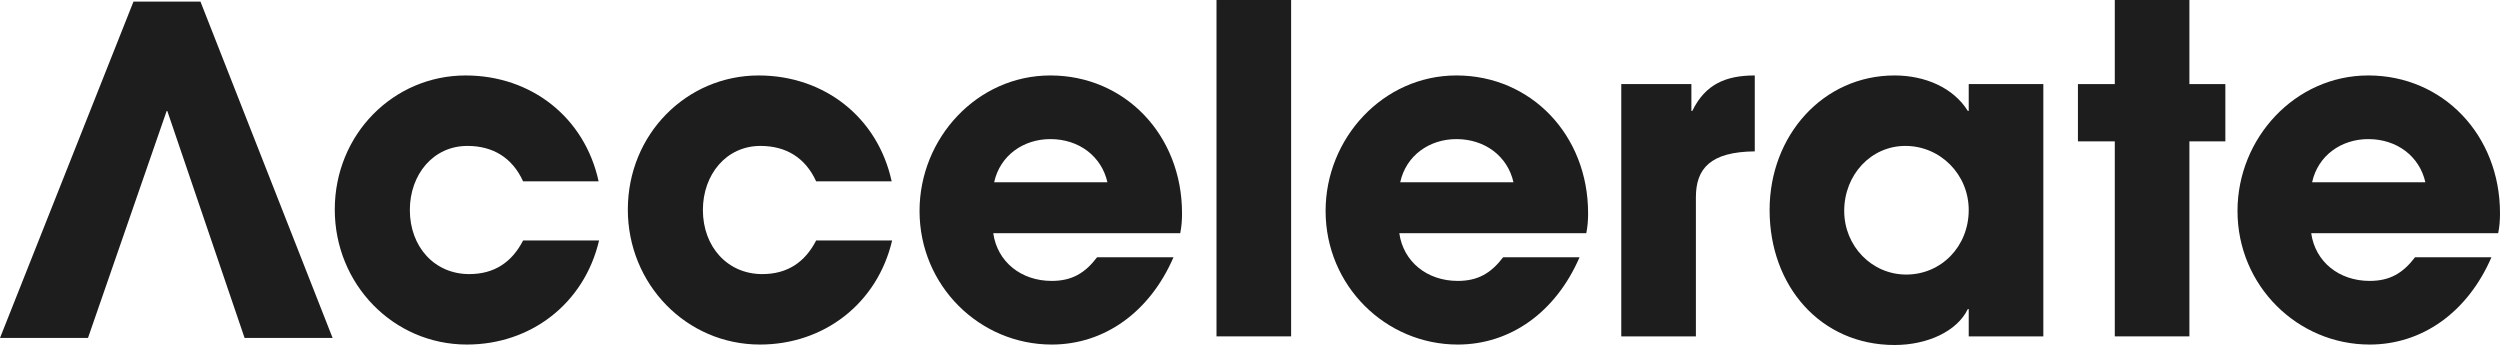 <?xml version="1.0" encoding="UTF-8"?>
<svg width="446.531px" height="61.621px" viewBox="0 0 446.531 61.621" version="1.1" xmlns="http://www.w3.org/2000/svg" xmlns:xlink="http://www.w3.org/1999/xlink">
    <title>Group 17</title>
    <g id="ROC_001-Rock-Insurance-Website" stroke="none" stroke-width="1" fill="none" fill-rule="evenodd">
        <g id="PlatformDesktop" transform="translate(-236, -208.317)" fill="#1D1D1D">
            <g id="Accelerate-Page-Header" transform="translate(0, 100)">
                <g id="Group-17" transform="translate(236, 108.317)">
                    <polygon id="Fill-1" points="23.843 0.283 2.84217094e-14 60.363 15.716 60.363 29.824 19.653 43.687 60.363 59.409 60.363 35.804 0.283"></polygon>
                    <path d="M93.434,32.394 C91.508,28.172 88.056,26.063 83.478,26.063 C77.378,26.063 73.203,31.177 73.203,37.51 C73.203,44.086 77.617,48.956 83.801,48.956 C88.296,48.956 91.427,46.846 93.434,42.949 L107.002,42.949 C104.352,54.234 94.8,61.54 83.399,61.54 C70.232,61.54 59.795,50.743 59.795,37.428 C59.795,23.951 70.313,13.478 83.157,13.478 C94.879,13.478 104.433,20.947 106.921,32.394 L93.434,32.394 Z" id="Fill-2"></path>
                    <path d="M145.777,32.394 C143.85,28.172 140.399,26.063 135.821,26.063 C129.72,26.063 125.546,31.177 125.546,37.51 C125.546,44.086 129.96,48.956 136.143,48.956 C140.638,48.956 143.769,46.846 145.777,42.949 L159.345,42.949 C156.695,54.234 147.142,61.54 135.741,61.54 C122.575,61.54 112.138,50.743 112.138,37.428 C112.138,23.951 122.656,13.478 135.5,13.478 C147.221,13.478 156.776,20.947 159.264,32.394 L145.777,32.394 Z" id="Fill-4"></path>
                    <path d="M197.799,32.557 C196.755,27.929 192.74,24.845 187.603,24.845 C182.786,24.845 178.611,27.767 177.568,32.557 L197.799,32.557 Z M177.408,41.651 C178.13,46.765 182.384,50.174 187.843,50.174 C191.455,50.174 193.785,48.795 195.952,45.952 L209.601,45.952 C205.346,55.777 197.237,61.541 187.843,61.541 C174.999,61.541 164.241,51.068 164.241,37.672 C164.241,24.681 174.516,13.477 187.603,13.477 C200.93,13.477 211.125,24.114 211.125,38.078 C211.125,39.377 211.044,40.432 210.805,41.651 L177.408,41.651 Z" id="Fill-6"></path>
                    <polygon id="Fill-8" points="217.283 60.08 230.61 60.08 230.61 0.001 217.283 0.001"></polygon>
                    <path d="M270.326,32.557 C269.281,27.929 265.268,24.845 260.13,24.845 C255.313,24.845 251.138,27.767 250.095,32.557 L270.326,32.557 Z M249.933,41.651 C250.655,46.765 254.911,50.174 260.37,50.174 C263.984,50.174 266.312,48.795 268.479,45.952 L282.127,45.952 C277.873,55.777 269.764,61.541 260.37,61.541 C247.526,61.541 236.768,51.068 236.768,37.672 C236.768,24.681 247.045,13.477 260.13,13.477 C273.457,13.477 283.654,24.114 283.654,38.078 C283.654,39.377 283.573,40.432 283.33,41.651 L249.933,41.651 Z" id="Fill-10"></path>
                    <path d="M289.58,60.08 L289.58,15.02 L302.103,15.02 L302.103,19.81 L302.265,19.81 C304.595,15.02 308.286,13.477 313.425,13.477 L313.425,27.036 C305.476,27.117 302.908,30.121 302.908,35.235 L302.908,60.08 L289.58,60.08 Z" id="Fill-11"></path>
                    <path d="M351.638,37.509 C351.638,31.176 346.581,26.062 340.319,26.062 C334.217,26.062 329.399,31.176 329.399,37.672 C329.399,43.924 334.298,49.039 340.477,49.039 C346.742,49.039 351.638,44.005 351.638,37.509 L351.638,37.509 Z M351.638,60.08 L351.638,55.208 L351.476,55.208 C349.55,59.187 344.252,61.621 338.391,61.621 C325.225,61.621 316.072,51.149 316.072,37.509 C316.072,24.194 325.626,13.477 338.391,13.477 C343.85,13.477 348.907,15.669 351.476,19.811 L351.638,19.811 L351.638,15.021 L364.965,15.021 L364.965,60.08 L351.638,60.08 Z" id="Fill-12"></path>
                    <polygon id="Fill-13" points="377.728 60.08 377.728 25.249 371.144 25.249 371.144 15.02 377.728 15.02 377.728 -1.42108547e-14 391.054 -1.42108547e-14 391.054 15.02 397.476 15.02 397.476 25.249 391.054 25.249 391.054 60.08"></polygon>
                    <path d="M433.202,32.557 C432.157,27.929 428.145,24.845 423.007,24.845 C418.189,24.845 414.015,27.767 412.972,32.557 L433.202,32.557 Z M412.81,41.651 C413.532,46.765 417.787,50.174 423.246,50.174 C426.86,50.174 429.188,48.795 431.356,45.952 L445.003,45.952 C440.749,55.777 432.64,61.541 423.246,61.541 C410.402,61.541 399.645,51.068 399.645,37.672 C399.645,24.681 409.921,13.477 423.007,13.477 C436.334,13.477 446.531,24.114 446.531,38.078 C446.531,39.377 446.45,40.432 446.207,41.651 L412.81,41.651 Z" id="Fill-14"></path>
                </g>
            </g>
        </g>
    </g>
</svg>